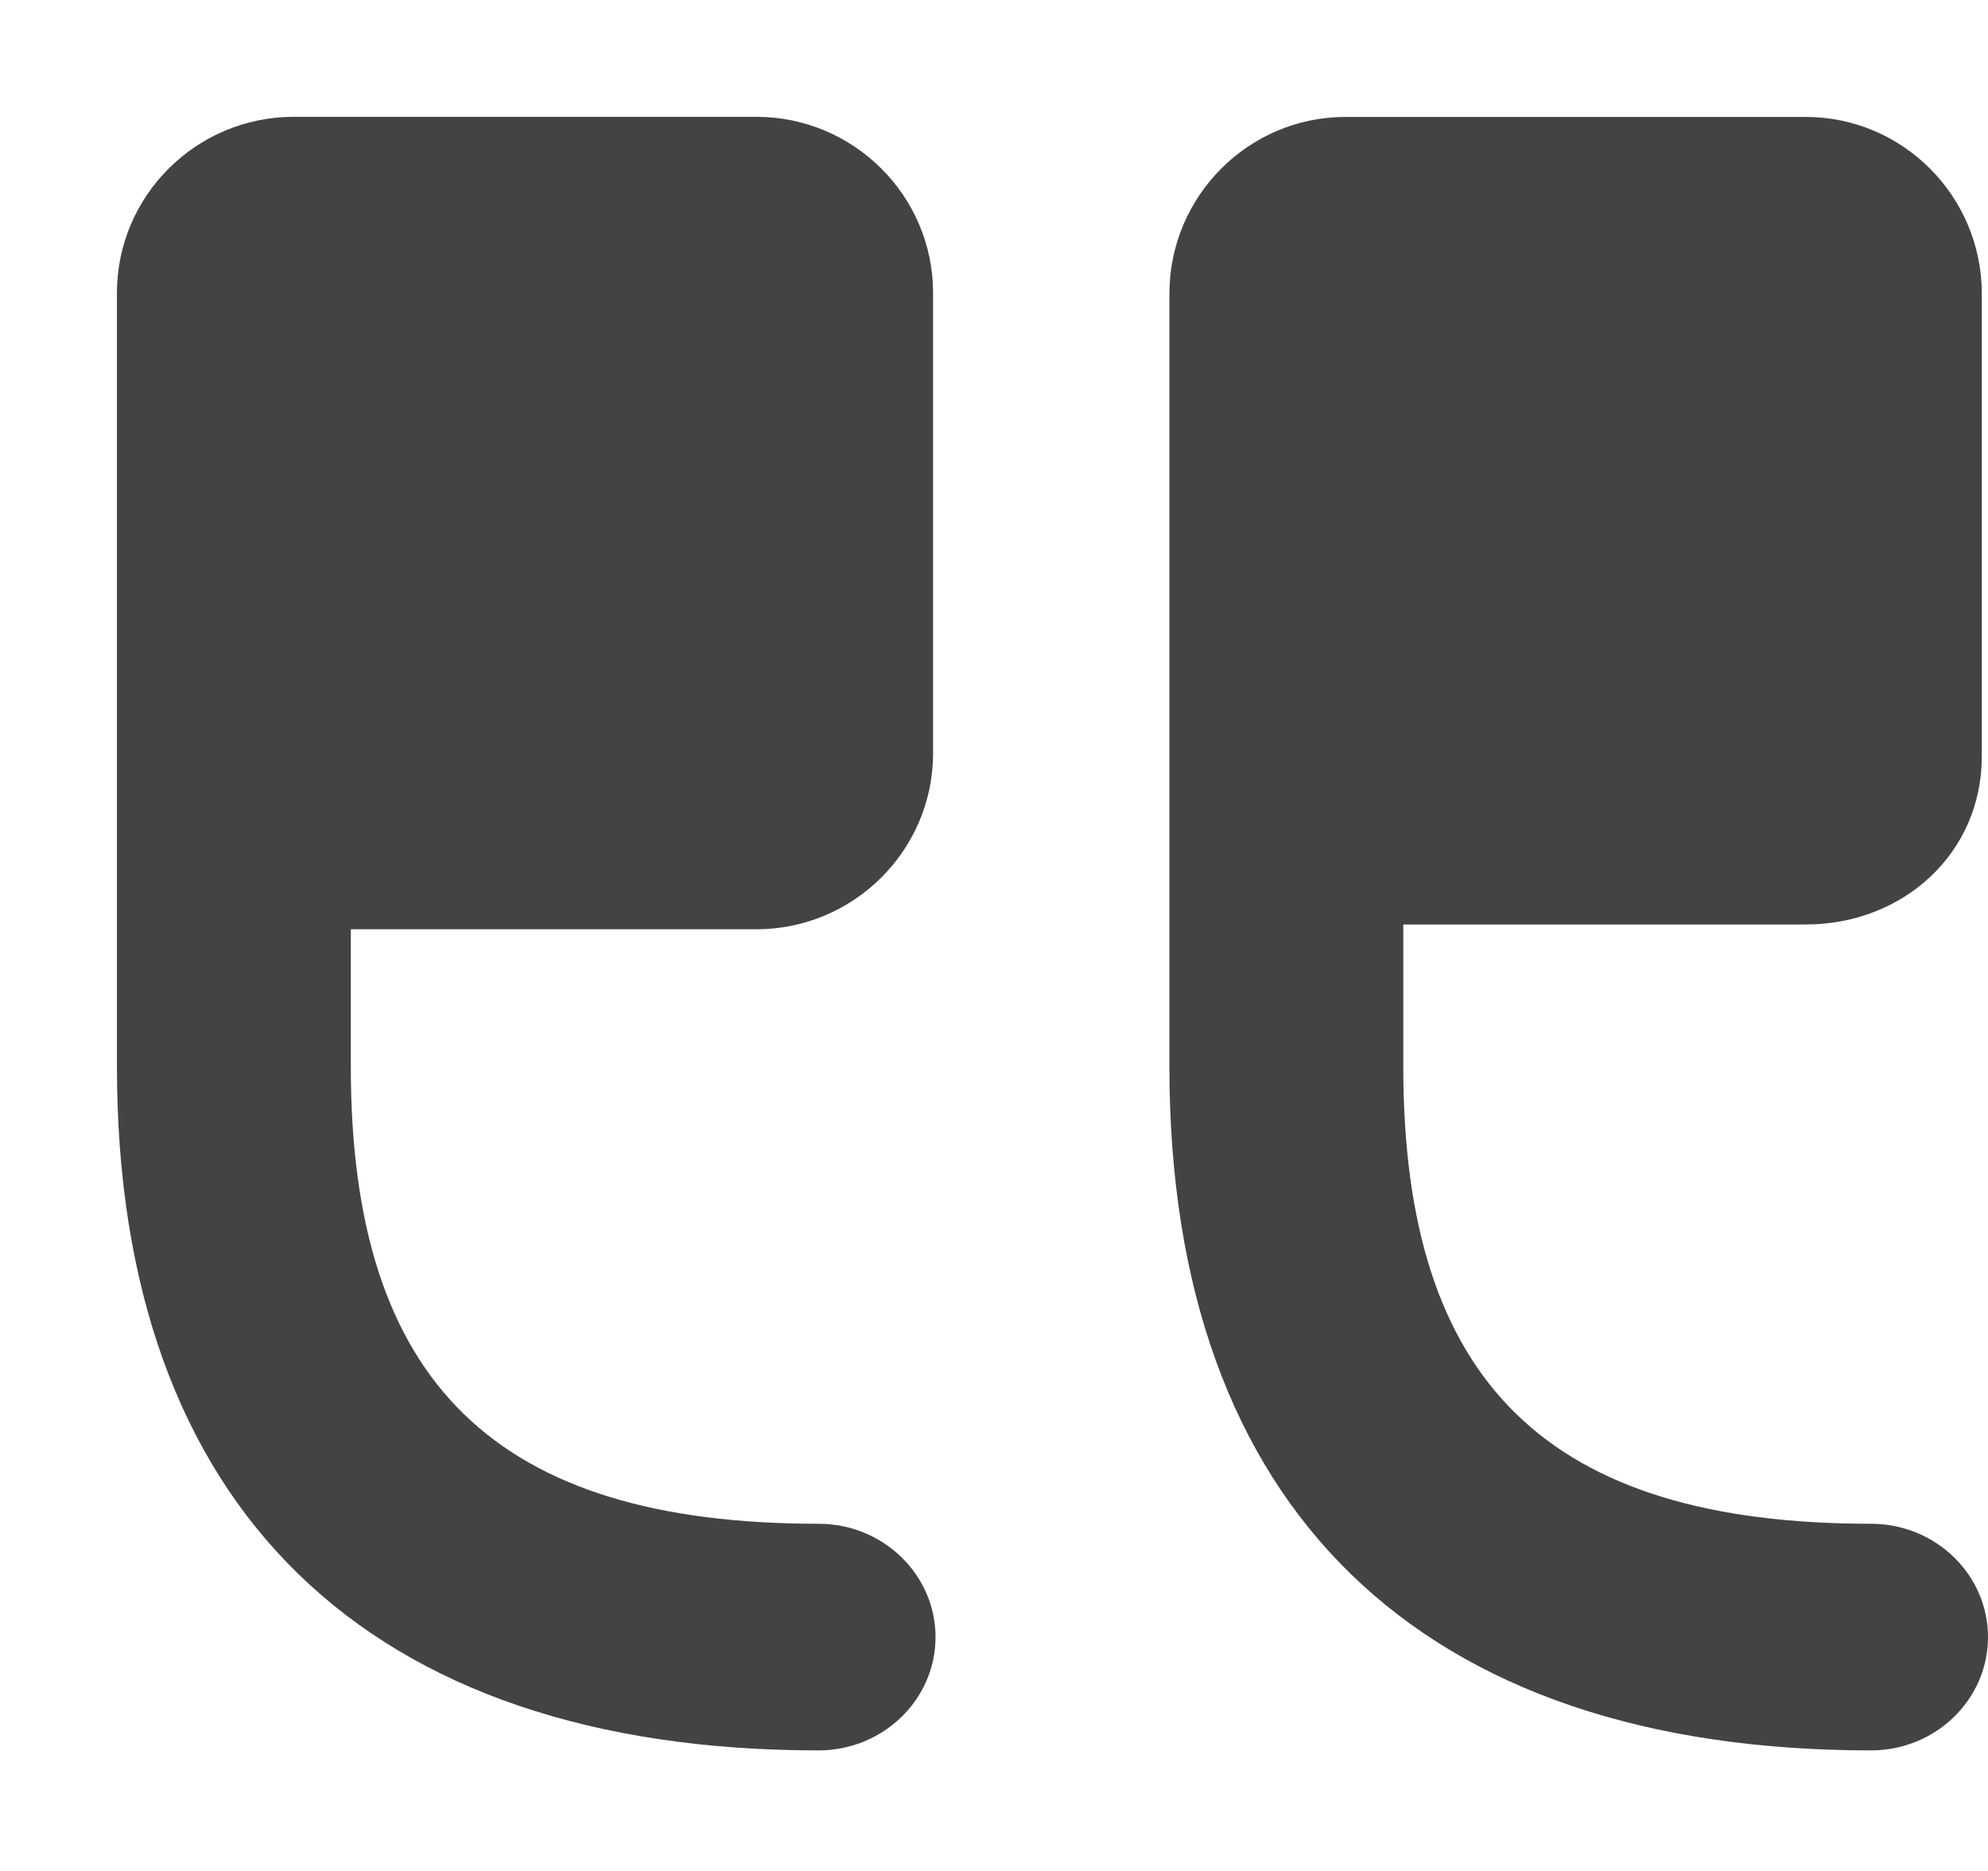 <!--?xml version="1.0" encoding="UTF-8" standalone="no"?-->
<svg viewBox="0 0 17 16" version="1.1" xmlns="http://www.w3.org/2000/svg" xmlns:xlink="http://www.w3.org/1999/xlink" class="si-glyph si-glyph-quote-open">
    <!-- Generator: Sketch 3.0.3 (7891) - http://www.bohemiancoding.com/sketch -->
    <title>1031</title>
    
    <defs></defs>
    <g stroke="none" stroke-width="1" fill="none" fill-rule="evenodd">
        <g transform="translate(1, 1)" fill="#434343">
            <path d="M15,13.969 C15.552,13.969 16,13.534 16,13 C16,12.466 15.552,12.031 15,12.031 C12.243,12.031 11,10.83 11,8.124 L11,6.906 L14.441,6.906 C15.271,6.906 15.947,6.301 15.947,5.468 L15.947,1.512 C15.947,0.678 15.271,0 14.441,0 L10.506,0 C9.676,0 9,0.678 9,1.512 L9,8.124 C9,11.899 11.141,13.969 15,13.969 L15,13.969 Z" class="si-glyph-fill"></path>
            <path d="M6,13.969 C6.552,13.969 7,13.534 7,13 C7,12.466 6.552,12.031 6,12.031 C3.243,12.031 2,10.83 2,8.124 L2,6.947 L5.467,6.947 C6.301,6.947 6.979,6.271 6.979,5.441 L6.979,1.505 C6.979,0.675 6.301,-0.001 5.467,-0.001 L1.512,-0.001 C0.678,-0.001 0,0.675 0,1.505 L0,8.123 C0,11.899 2.141,13.969 6,13.969 L6,13.969 Z" class="si-glyph-fill"></path>
        </g>
    </g>
</svg>